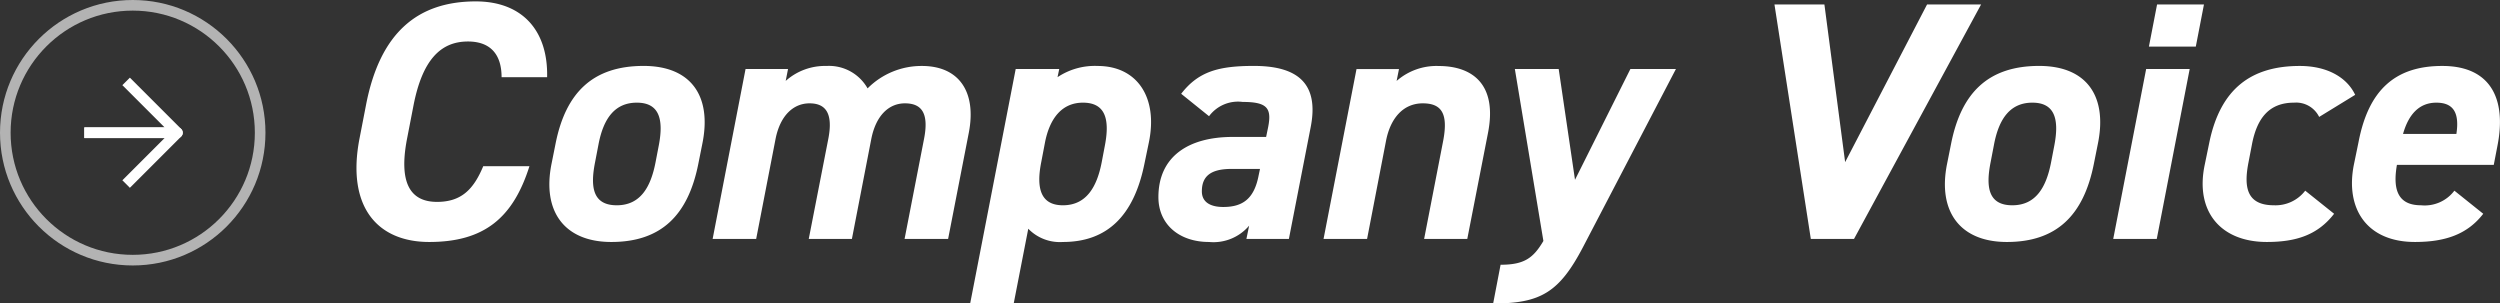 <svg height="28.58" viewBox="0 0 235.435 28.58" width="235.435" xmlns="http://www.w3.org/2000/svg"><rect x="0" y="0" width="235.435" height="28.58" fill="#333333" stroke="none"/><path d="m21.024-15.232c.1-4.384-2.336-7.136-6.72-7.136-5.472 0-9.024 2.944-10.336 9.76l-.608 3.136c-1.248 6.432 1.664 9.76 6.56 9.76 5.184 0 7.9-2.272 9.44-7.136h-4.352c-.928 2.24-2.112 3.36-4.352 3.36-2.592 0-3.616-1.888-2.816-5.984l.608-3.136c.832-4.224 2.528-5.984 5.12-5.984 2.176 0 3.168 1.28 3.168 3.36zm14.624 6.24c.9-4.448-1.056-7.3-5.536-7.3-4.768 0-7.328 2.5-8.288 7.3l-.384 1.92c-.9 4.48 1.216 7.36 5.632 7.36 4.7 0 7.232-2.528 8.192-7.36zm-8.064 5.824c-2.272 0-2.5-1.728-2.048-4.032l.32-1.664c.48-2.56 1.6-3.968 3.616-3.968s2.56 1.408 2.08 3.968l-.32 1.664c-.448 2.3-1.408 4.032-3.648 4.032zm23.968-6.24c.448-2.272 1.7-3.36 3.168-3.36 1.632 0 2.272.992 1.792 3.392l-1.824 9.376h4.1l1.952-10.016c.736-3.84-.928-6.272-4.416-6.272a7.16 7.16 0 0 0 -5.12 2.112 4.168 4.168 0 0 0 -3.872-2.112 5.556 5.556 0 0 0 -3.84 1.408l.22-1.12h-4l-3.1 16h4.1l1.824-9.408c.448-2.272 1.728-3.36 3.2-3.36 1.44 0 2.272.832 1.76 3.392l-1.832 9.376h4.064zm26.148.288c.864-4.224-1.12-7.168-4.832-7.168a6.31 6.31 0 0 0 -3.776 1.056l.16-.768h-4.1l-4.288 22.08h4.1l1.372-7.04a4.136 4.136 0 0 0 3.264 1.248c4.192 0 6.656-2.5 7.648-7.232zm-8.1 5.952c-2.176 0-2.5-1.728-2.048-4.032l.348-1.824c.448-2.368 1.632-3.808 3.584-3.808 2.016 0 2.56 1.408 2.08 3.968l-.316 1.664c-.448 2.3-1.44 4.032-3.648 4.032zm8.992-.768c0 2.56 1.952 4.224 4.768 4.224a4.4 4.4 0 0 0 3.776-1.536l-.256 1.248h4l2.048-10.5c.832-4.192-1.28-5.792-5.344-5.792-3.3 0-5.216.512-6.848 2.624l2.624 2.112a3.392 3.392 0 0 1 3.168-1.344c2.3 0 2.752.576 2.4 2.368l-.192.928h-3.168c-4.128.004-6.976 1.828-6.976 5.668zm9.44-2.048c-.416 2.176-1.472 2.976-3.332 2.976-1.248 0-2.016-.48-2.016-1.472 0-1.376.768-2.112 2.784-2.112h2.692zm6.112 5.984h4.1l1.792-9.28c.416-2.08 1.6-3.488 3.456-3.488 1.792 0 2.4.992 1.92 3.52l-1.796 9.248h4.064l1.952-9.984c.9-4.608-1.5-6.3-4.64-6.3a5.691 5.691 0 0 0 -3.968 1.408l.224-1.12h-4zm18.016-16 2.688 16.192c-.96 1.632-1.824 2.24-4.032 2.24l-.7 3.648c4.48 0 6.24-1.056 8.48-5.344l8.732-16.736h-4.288l-5.216 10.432-1.536-10.432zm24.448-6.08 3.424 22.08h4.068l11.968-22.08h-5.088l-7.716 14.848-1.952-14.848zm30.464 13.088c.9-4.448-1.056-7.3-5.536-7.3-4.768 0-7.328 2.5-8.288 7.3l-.384 1.92c-.9 4.48 1.216 7.36 5.632 7.36 4.7 0 7.232-2.528 8.192-7.36zm-8.064 5.824c-2.272 0-2.5-1.728-2.048-4.032l.32-1.664c.48-2.56 1.6-3.968 3.616-3.968s2.56 1.408 2.08 3.968l-.32 1.664c-.448 2.3-1.408 4.032-3.648 4.032zm9.504 3.168h4.1l3.1-16h-4.1zm3.36-18.112h4.416l.768-3.968h-4.416zm14.72 13.568a3.521 3.521 0 0 1 -2.944 1.376c-2.592 0-2.848-1.728-2.4-4.032l.32-1.664c.48-2.56 1.664-3.968 3.968-3.968a2.412 2.412 0 0 1 2.368 1.344l3.392-2.08c-.736-1.568-2.528-2.72-5.216-2.72-4.544 0-7.456 2.112-8.512 7.168l-.448 2.176c-.9 4.352 1.5 7.232 5.856 7.232 2.784 0 4.8-.672 6.336-2.656zm14.048 0a3.5 3.5 0 0 1 -3.14 1.376c-2.272 0-2.656-1.6-2.272-3.808h9.12l.352-1.824c.864-4.416-.672-7.456-5.12-7.488-4.576-.032-7.04 2.336-7.968 7.168l-.448 2.176c-.8 4.128 1.248 7.232 5.76 7.232 2.816 0 4.928-.7 6.432-2.656zm-1.7-8.288c1.536 0 2.208.864 1.888 2.944h-5.024c.516-1.824 1.508-2.944 3.14-2.944z" fill="#fff" transform="translate(30.5 22.5)"/><g fill="none"><circle cx="12.5" cy="12.5" r="12" stroke="#b3b3b3" stroke-miterlimit="10"/><g stroke="#fff" stroke-linejoin="round" transform="translate(-13.279)"><path d="m21.221 12.5h8.768l-4.833-4.833"/><path d="m21.221 12.5h8.768l-4.833 4.833"/></g></g></svg>